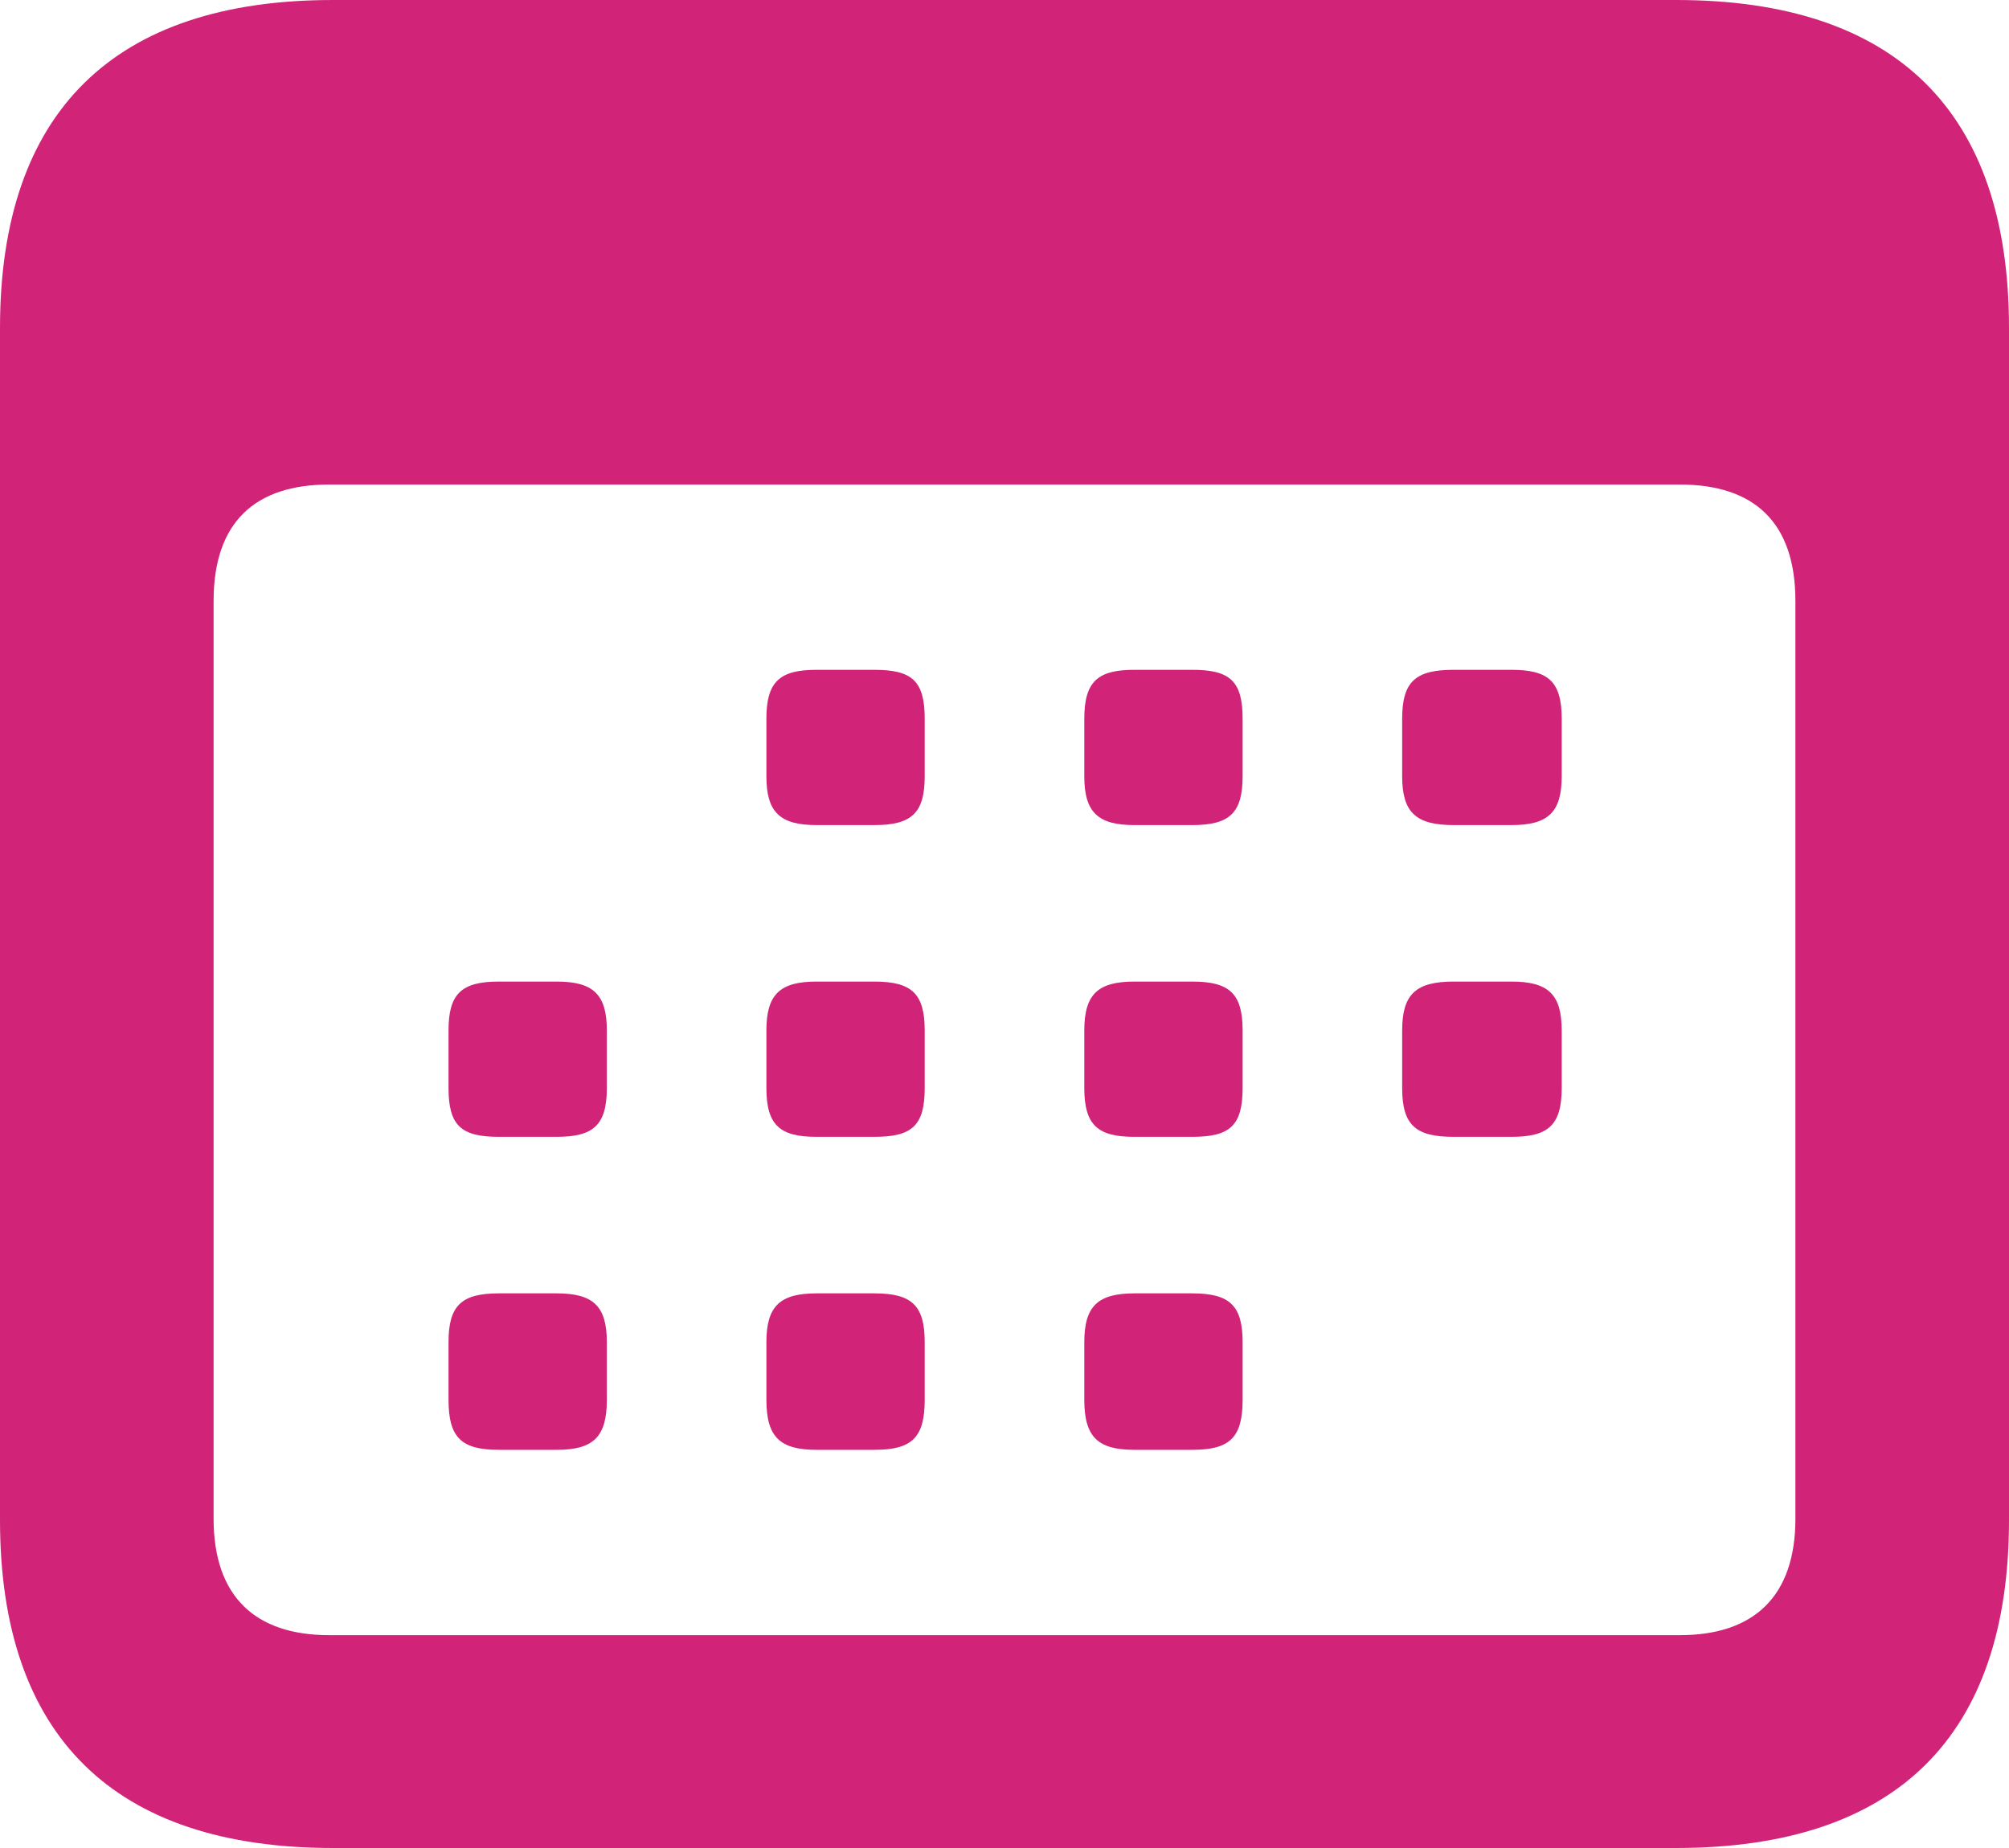 <svg width="50" height="46" viewBox="0 0 50 46" fill="none" xmlns="http://www.w3.org/2000/svg">
<path fill-rule="evenodd" clip-rule="evenodd" d="M41.714 46H8.286C2.846 46 0 43.226 0 37.835V8.165C0 2.774 2.846 -0 8.286 -0H41.714C47.186 -0 50 2.774 50 8.165V37.835C50 43.226 47.186 46 41.714 46ZM5.316 37.803C5.316 39.736 6.348 40.702 8.193 40.702H41.807C43.652 40.702 44.684 39.736 44.684 37.803V14.959C44.684 12.996 43.652 12.061 41.807 12.061H8.193C6.348 12.061 5.316 12.996 5.316 14.959V37.803ZM20.325 20.538H21.764C22.702 20.538 23.014 20.226 23.014 19.322V17.889C23.014 16.954 22.702 16.673 21.764 16.673H20.325C19.418 16.673 19.074 16.954 19.074 17.889V19.322C19.074 20.226 19.418 20.538 20.325 20.538ZM29.675 20.538H28.236C27.33 20.538 26.986 20.226 26.986 19.322V17.889C26.986 16.954 27.33 16.673 28.236 16.673H29.675C30.613 16.673 30.926 16.954 30.926 17.889V19.322C30.926 20.226 30.613 20.538 29.675 20.538ZM36.179 20.538H37.617C38.524 20.538 38.868 20.226 38.868 19.322V17.889C38.868 16.954 38.524 16.673 37.617 16.673H36.179C35.241 16.673 34.897 16.954 34.897 17.889V19.322C34.897 20.226 35.241 20.538 36.179 20.538ZM13.852 28.298H12.414C11.476 28.298 11.163 28.017 11.163 27.082V25.649C11.163 24.745 11.476 24.433 12.414 24.433H13.852C14.759 24.433 15.103 24.745 15.103 25.649V27.082C15.103 28.017 14.759 28.298 13.852 28.298ZM20.325 28.298H21.764C22.702 28.298 23.014 28.017 23.014 27.082V25.649C23.014 24.745 22.702 24.433 21.764 24.433H20.325C19.418 24.433 19.074 24.745 19.074 25.649V27.082C19.074 28.017 19.418 28.298 20.325 28.298ZM29.675 28.298H28.236C27.33 28.298 26.986 28.017 26.986 27.082V25.649C26.986 24.745 27.33 24.433 28.236 24.433H29.675C30.613 24.433 30.926 24.745 30.926 25.649V27.082C30.926 28.017 30.613 28.298 29.675 28.298ZM36.179 28.298H37.617C38.524 28.298 38.868 28.017 38.868 27.082V25.649C38.868 24.745 38.524 24.433 37.617 24.433H36.179C35.241 24.433 34.897 24.745 34.897 25.649V27.082C34.897 28.017 35.241 28.298 36.179 28.298ZM13.852 36.089H12.414C11.476 36.089 11.163 35.778 11.163 34.843V33.409C11.163 32.505 11.476 32.194 12.414 32.194H13.852C14.759 32.194 15.103 32.505 15.103 33.409V34.843C15.103 35.778 14.759 36.089 13.852 36.089ZM20.325 36.089H21.764C22.702 36.089 23.014 35.778 23.014 34.843V33.409C23.014 32.505 22.702 32.194 21.764 32.194H20.325C19.418 32.194 19.074 32.505 19.074 33.409V34.843C19.074 35.778 19.418 36.089 20.325 36.089ZM29.675 36.089H28.236C27.33 36.089 26.986 35.778 26.986 34.843V33.409C26.986 32.505 27.33 32.194 28.236 32.194H29.675C30.613 32.194 30.926 32.505 30.926 33.409V34.843C30.926 35.778 30.613 36.089 29.675 36.089Z" fill="#D12479"/>
</svg>